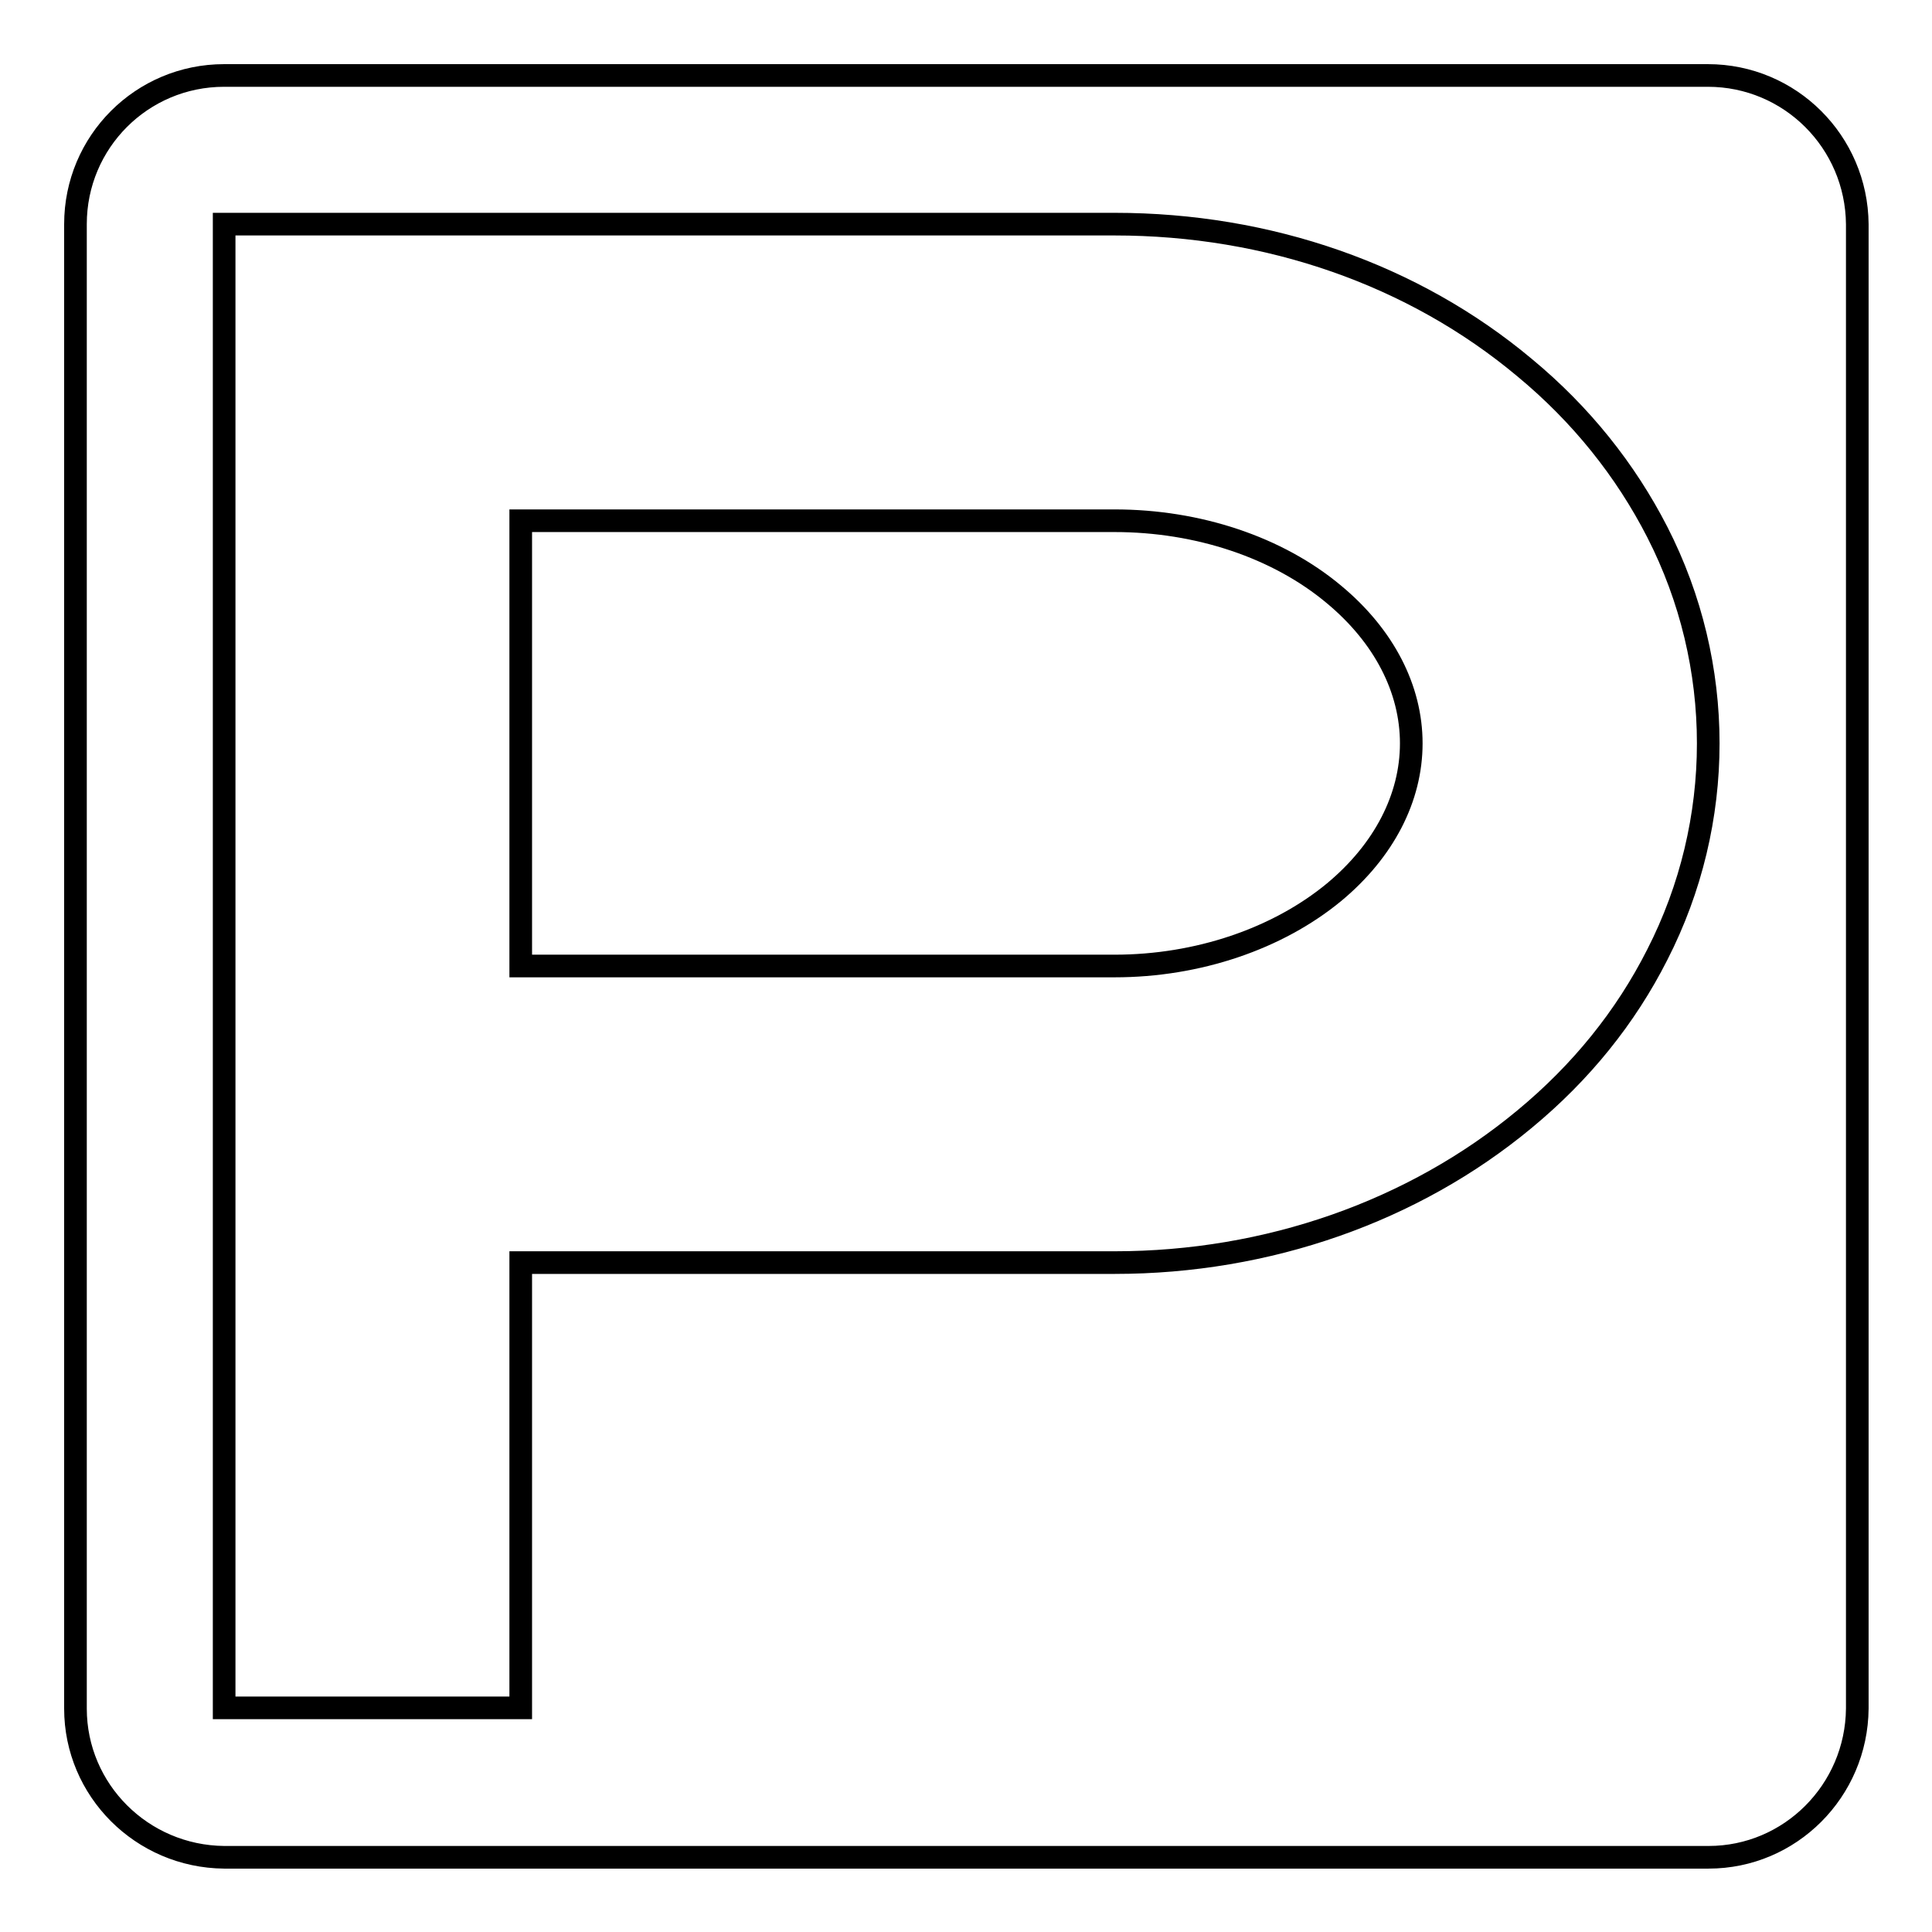 <?xml version="1.0" encoding="utf-8"?>
<!-- Svg Vector Icons : http://www.onlinewebfonts.com/icon -->
<!DOCTYPE svg PUBLIC "-//W3C//DTD SVG 1.1//EN" "http://www.w3.org/Graphics/SVG/1.1/DTD/svg11.dtd">
<svg version="1.1" xmlns="http://www.w3.org/2000/svg" xmlns:xlink="http://www.w3.org/1999/xlink" x="0px" y="0px" viewBox="0 0 256 256" enable-background="new 0 0 256 256" xml:space="preserve">
<g> <path stroke-width="3" fill-opacity="0" stroke="#000000"  d="M226.3,10H29.7C18.8,10,10,18.8,10,29.7v196.7c0,10.8,8.8,19.6,19.7,19.7h196.7c10.8,0,19.6-8.8,19.7-19.7 V29.7C246,18.8,237.2,10,226.3,10z M219.6,126.5c-4.2,8.3-10.1,15.6-17.6,21.8c-14.7,12.2-34,19-54.3,19H69v59H29.7V29.7h118 c20.4,0,39.6,6.7,54.3,19c7.5,6.2,13.4,13.6,17.6,21.8C228.6,88.1,228.6,108.9,219.6,126.5L219.6,126.5z M176.8,78.8 c-7.5-6.3-18.1-9.8-29.1-9.8H69v59h78.7c11,0,21.6-3.6,29.1-9.8c6.6-5.5,10.2-12.5,10.2-19.7S183.4,84.3,176.8,78.8z"/></g>
</svg>